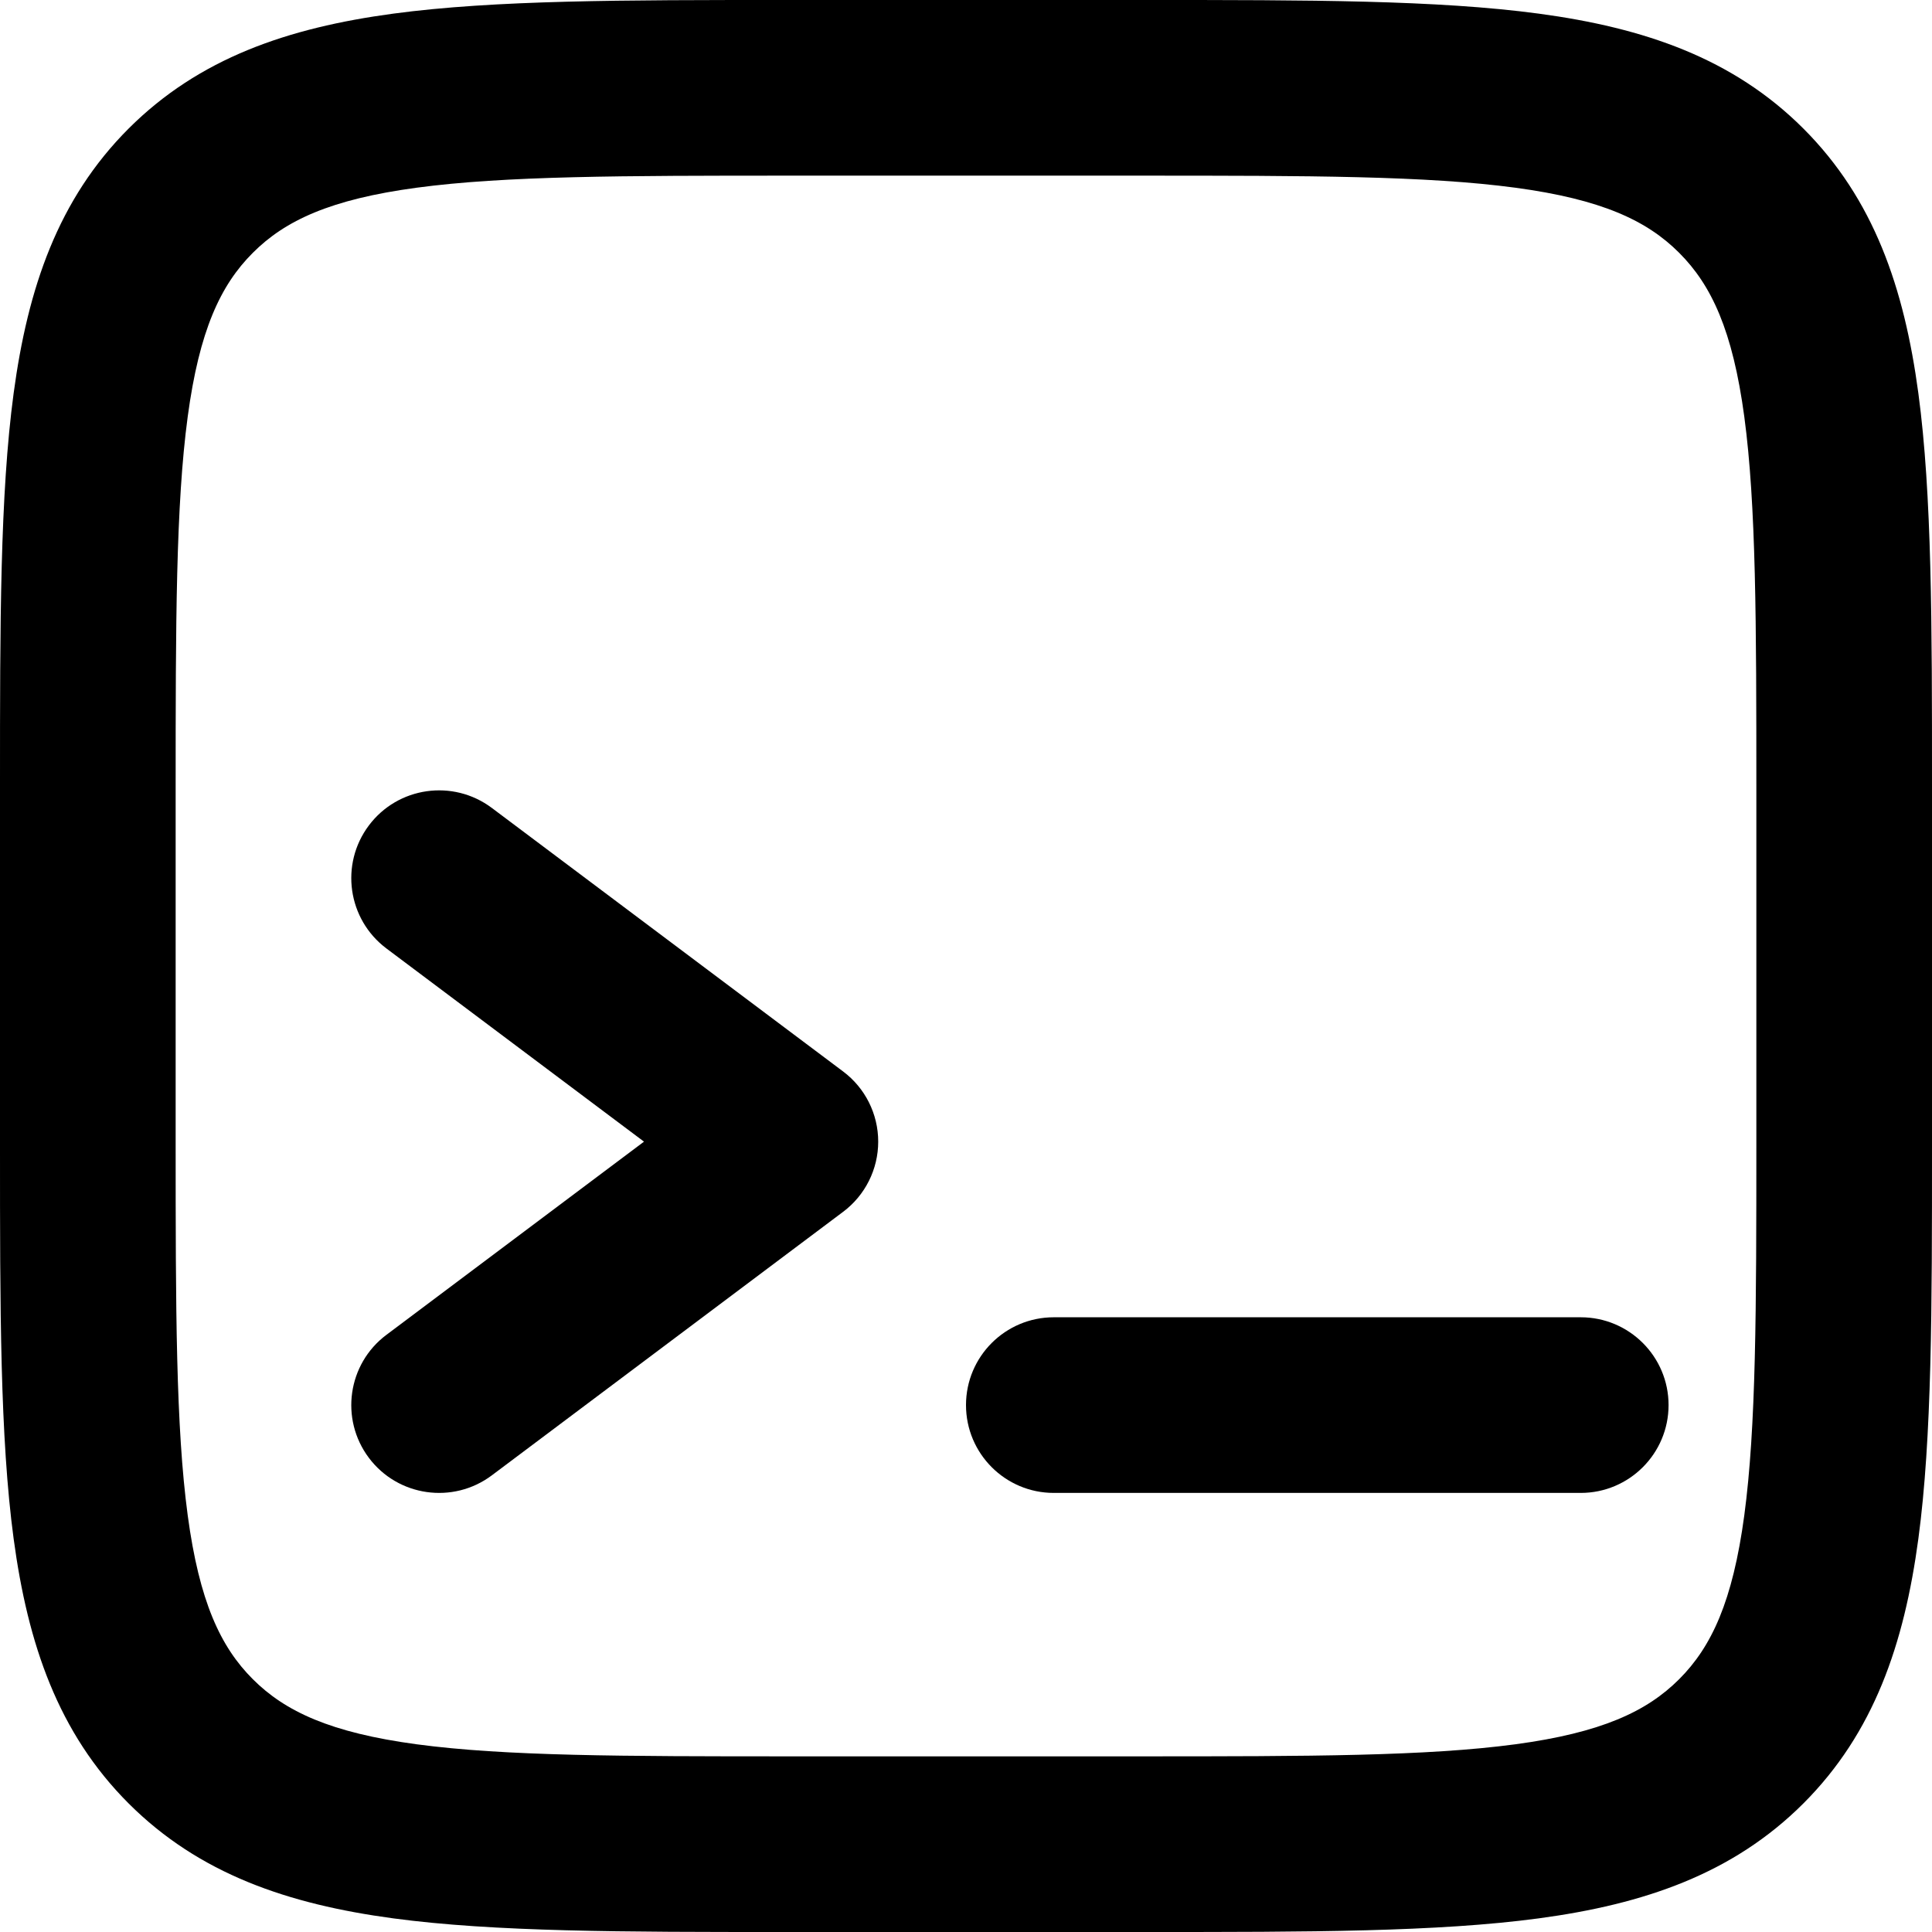 <svg xmlns="http://www.w3.org/2000/svg" xmlns:xlink="http://www.w3.org/1999/xlink" width="200" zoomAndPan="magnify" viewBox="0 0 150 150" height="200" preserveAspectRatio="xMidYMid meet" version="1.0"><path fill="#000000" d="M 75 109.09 C 75 105.324 78.051 102.273 81.816 102.273 L 122.727 102.273 C 126.492 102.273 129.547 105.324 129.547 109.09 C 129.547 112.855 126.492 115.91 122.727 115.91 L 81.816 115.91 C 78.051 115.91 75 112.855 75 109.09 Z M 75 109.09 " fill-opacity="1" fill-rule="nonzero"/><path fill="#000000" d="M 38.184 62.727 C 35.168 60.469 30.895 61.078 28.637 64.09 C 26.379 67.102 26.988 71.375 30 73.637 L 50 88.637 L 30 103.637 C 26.988 105.895 26.379 110.168 28.637 113.184 C 30.895 116.195 35.168 116.805 38.184 114.547 L 65.453 94.09 C 67.172 92.805 68.184 90.781 68.184 88.637 C 68.184 86.488 67.172 84.469 65.453 83.184 Z M 38.184 62.727 " fill-opacity="1" fill-rule="nonzero"/><path fill="#000000" d="M 60.863 0 L 89.137 0 C 101.566 0 111.59 0 119.469 1.059 C 127.652 2.16 134.543 4.512 140.016 9.984 C 145.488 15.457 147.84 22.348 148.941 30.531 C 150 38.41 150 48.434 150 60.863 L 150 89.137 C 150 101.566 150 111.59 148.941 119.469 C 147.84 127.652 145.488 134.543 140.016 140.016 C 134.543 145.488 127.652 147.84 119.469 148.941 C 111.59 150 101.566 150 89.137 150 L 60.863 150 C 48.434 150 38.41 150 30.531 148.941 C 22.348 147.84 15.457 145.488 9.984 140.016 C 4.512 134.543 2.16 127.652 1.059 119.469 C 0 111.59 0 101.566 0 89.137 L 0 60.863 C 0 48.434 0 38.41 1.059 30.531 C 2.16 22.348 4.512 15.457 9.984 9.984 C 15.457 4.512 22.348 2.16 30.531 1.059 C 38.41 0 48.434 0 60.863 0 Z M 32.348 14.574 C 25.676 15.473 22.145 17.109 19.629 19.629 C 17.109 22.145 15.473 25.676 14.574 32.348 C 13.652 39.215 13.637 48.312 13.637 61.363 L 13.637 88.637 C 13.637 101.688 13.652 110.785 14.574 117.652 C 15.473 124.324 17.109 127.855 19.629 130.371 C 22.145 132.887 25.676 134.527 32.348 135.426 C 39.215 136.348 48.312 136.363 61.363 136.363 L 88.637 136.363 C 101.688 136.363 110.785 136.348 117.652 135.426 C 124.324 134.527 127.855 132.887 130.371 130.371 C 132.887 127.855 134.527 124.324 135.426 117.652 C 136.348 110.785 136.363 101.688 136.363 88.637 L 136.363 61.363 C 136.363 48.312 136.348 39.215 135.426 32.348 C 134.527 25.676 132.887 22.145 130.371 19.629 C 127.855 17.109 124.324 15.473 117.652 14.574 C 110.785 13.652 101.688 13.637 88.637 13.637 L 61.363 13.637 C 48.312 13.637 39.215 13.652 32.348 14.574 Z M 32.348 14.574 " fill-opacity="1" fill-rule="evenodd"/></svg>